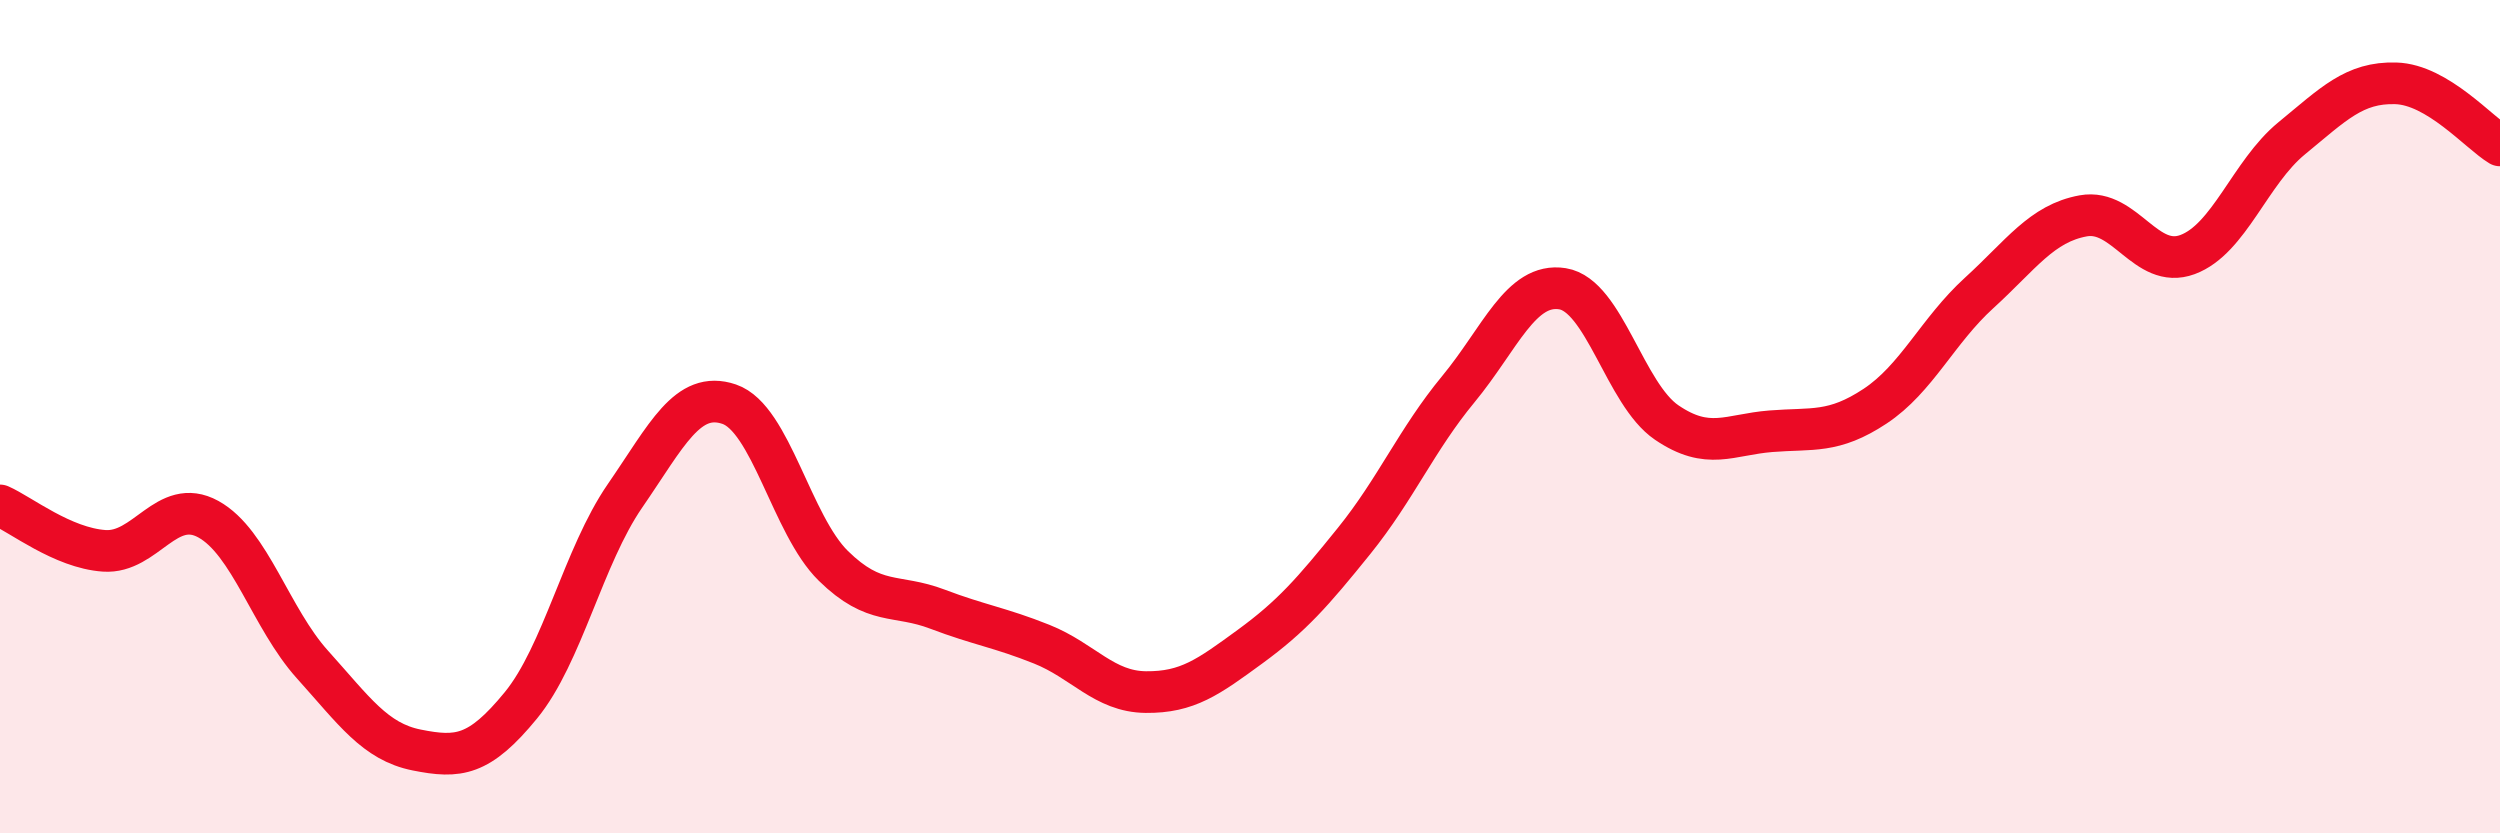 
    <svg width="60" height="20" viewBox="0 0 60 20" xmlns="http://www.w3.org/2000/svg">
      <path
        d="M 0,12.13 C 0.5,12.35 1.5,13.15 2.5,13.22 C 3.5,13.29 4,11.91 5,12.46 C 6,13.01 6.5,14.84 7.5,15.95 C 8.5,17.06 9,17.8 10,18 C 11,18.2 11.5,18.15 12.5,16.93 C 13.5,15.71 14,13.35 15,11.9 C 16,10.45 16.5,9.36 17.5,9.7 C 18.5,10.04 19,12.6 20,13.58 C 21,14.56 21.5,14.24 22.5,14.62 C 23.5,15 24,15.06 25,15.46 C 26,15.86 26.5,16.6 27.5,16.61 C 28.5,16.62 29,16.25 30,15.52 C 31,14.79 31.5,14.22 32.5,12.98 C 33.5,11.74 34,10.55 35,9.34 C 36,8.13 36.5,6.77 37.5,6.93 C 38.5,7.09 39,9.46 40,10.14 C 41,10.82 41.5,10.43 42.5,10.35 C 43.5,10.27 44,10.41 45,9.75 C 46,9.09 46.5,7.94 47.5,7.03 C 48.5,6.12 49,5.36 50,5.18 C 51,5 51.5,6.48 52.5,6.11 C 53.5,5.74 54,4.14 55,3.32 C 56,2.5 56.5,1.97 57.5,2 C 58.5,2.03 59.5,3.19 60,3.49L60 20L0 20Z"
        fill="#EB0A25"
        opacity="0.1"
        stroke-linecap="round"
        stroke-linejoin="round"
      />
      <path
        d="M 0,12.13 C 0.5,12.35 1.5,13.15 2.5,13.22 C 3.5,13.29 4,11.91 5,12.46 C 6,13.01 6.5,14.84 7.5,15.95 C 8.5,17.06 9,17.8 10,18 C 11,18.2 11.5,18.15 12.5,16.93 C 13.5,15.71 14,13.35 15,11.9 C 16,10.45 16.5,9.36 17.5,9.7 C 18.5,10.04 19,12.6 20,13.58 C 21,14.56 21.5,14.24 22.5,14.62 C 23.5,15 24,15.06 25,15.46 C 26,15.86 26.5,16.6 27.5,16.61 C 28.5,16.62 29,16.25 30,15.52 C 31,14.79 31.5,14.22 32.5,12.98 C 33.5,11.74 34,10.55 35,9.34 C 36,8.13 36.5,6.77 37.5,6.93 C 38.5,7.09 39,9.46 40,10.14 C 41,10.82 41.5,10.43 42.5,10.35 C 43.5,10.27 44,10.41 45,9.75 C 46,9.09 46.5,7.94 47.5,7.03 C 48.5,6.12 49,5.36 50,5.18 C 51,5 51.5,6.48 52.5,6.11 C 53.5,5.74 54,4.14 55,3.32 C 56,2.5 56.5,1.97 57.5,2 C 58.5,2.03 59.5,3.19 60,3.49"
        stroke="#EB0A25"
        stroke-width="1"
        fill="none"
        stroke-linecap="round"
        stroke-linejoin="round"
      />
    </svg>
  